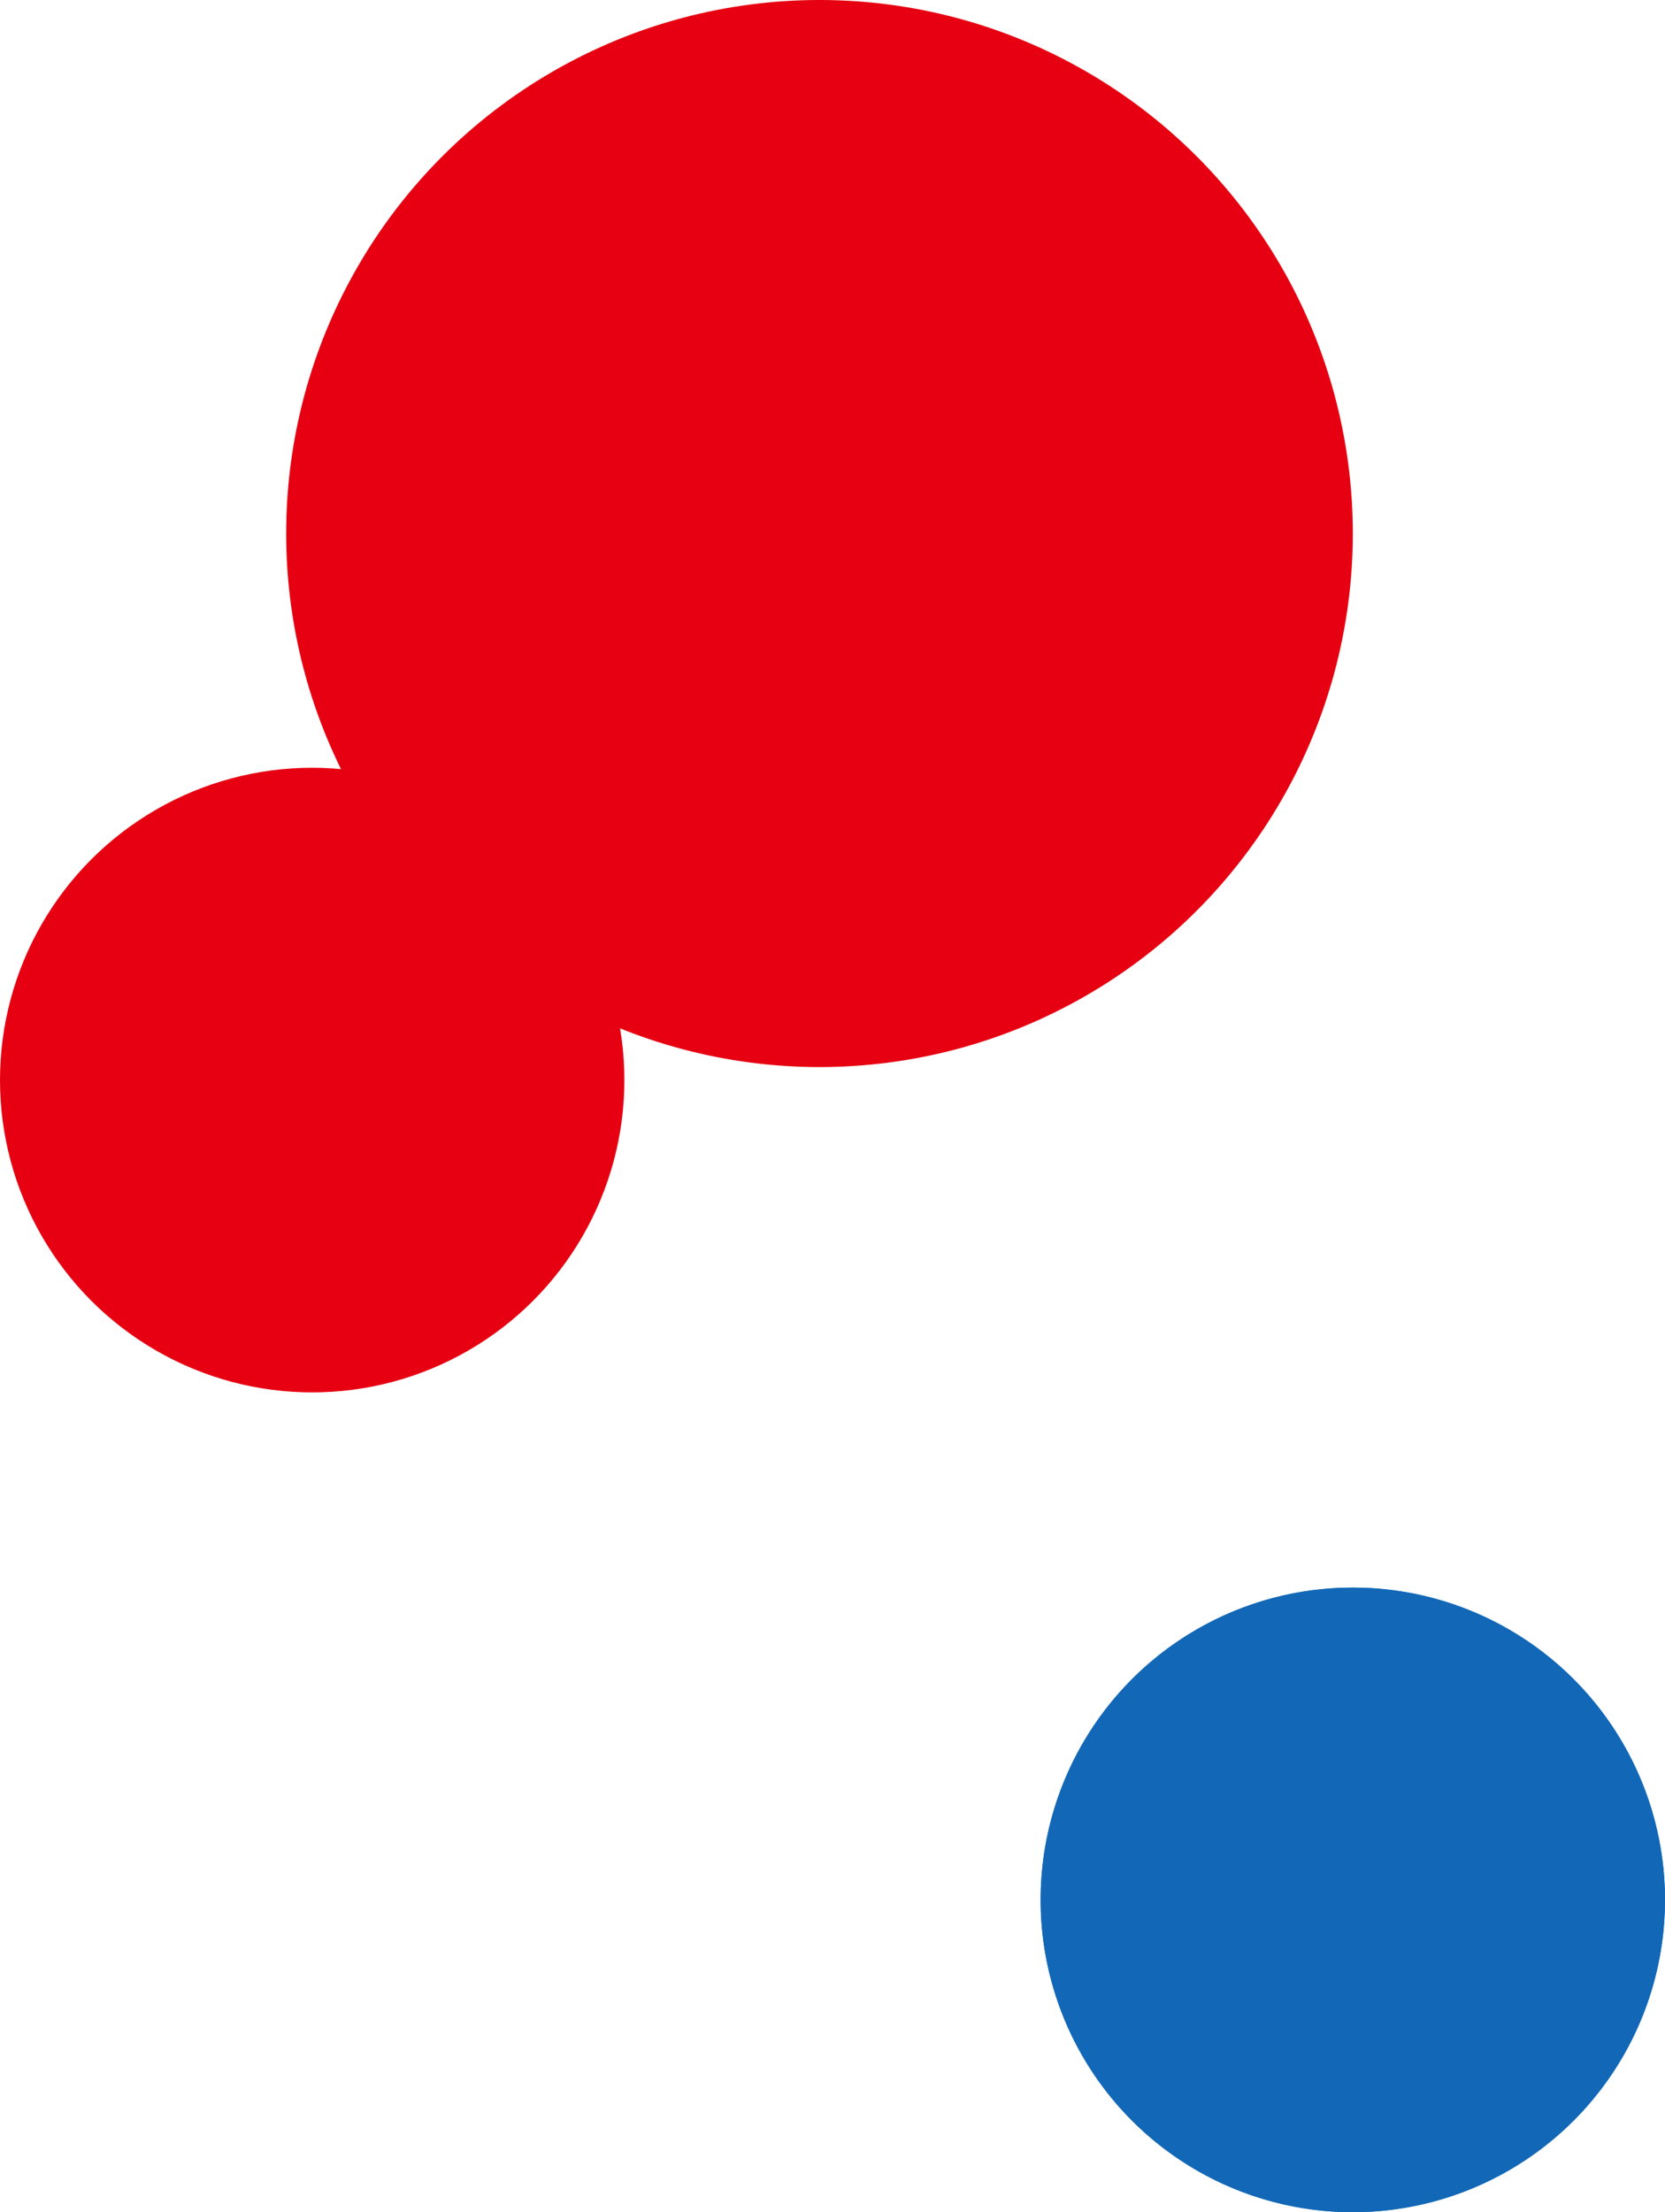<svg xmlns="http://www.w3.org/2000/svg" width="128" height="170" viewBox="0 0 128 170"><g transform="translate(-208 -1825.5)"><circle cx="41" cy="41" r="41" transform="translate(230 1825.5)" fill="#e60011"/><circle cx="24" cy="24" r="24" transform="translate(208 1884.5)" fill="#e60011"/><circle cx="24" cy="24" r="24" transform="translate(288 1947.5)" fill="#1268b7"/><path d="M24,1a23.006,23.006,0,0,0-8.952,44.193,23.006,23.006,0,0,0,17.9-42.386A22.855,22.855,0,0,0,24,1m0-1A24,24,0,1,1,0,24,24,24,0,0,1,24,0Z" transform="translate(288 1947.5)" fill="#1268b7"/></g></svg>